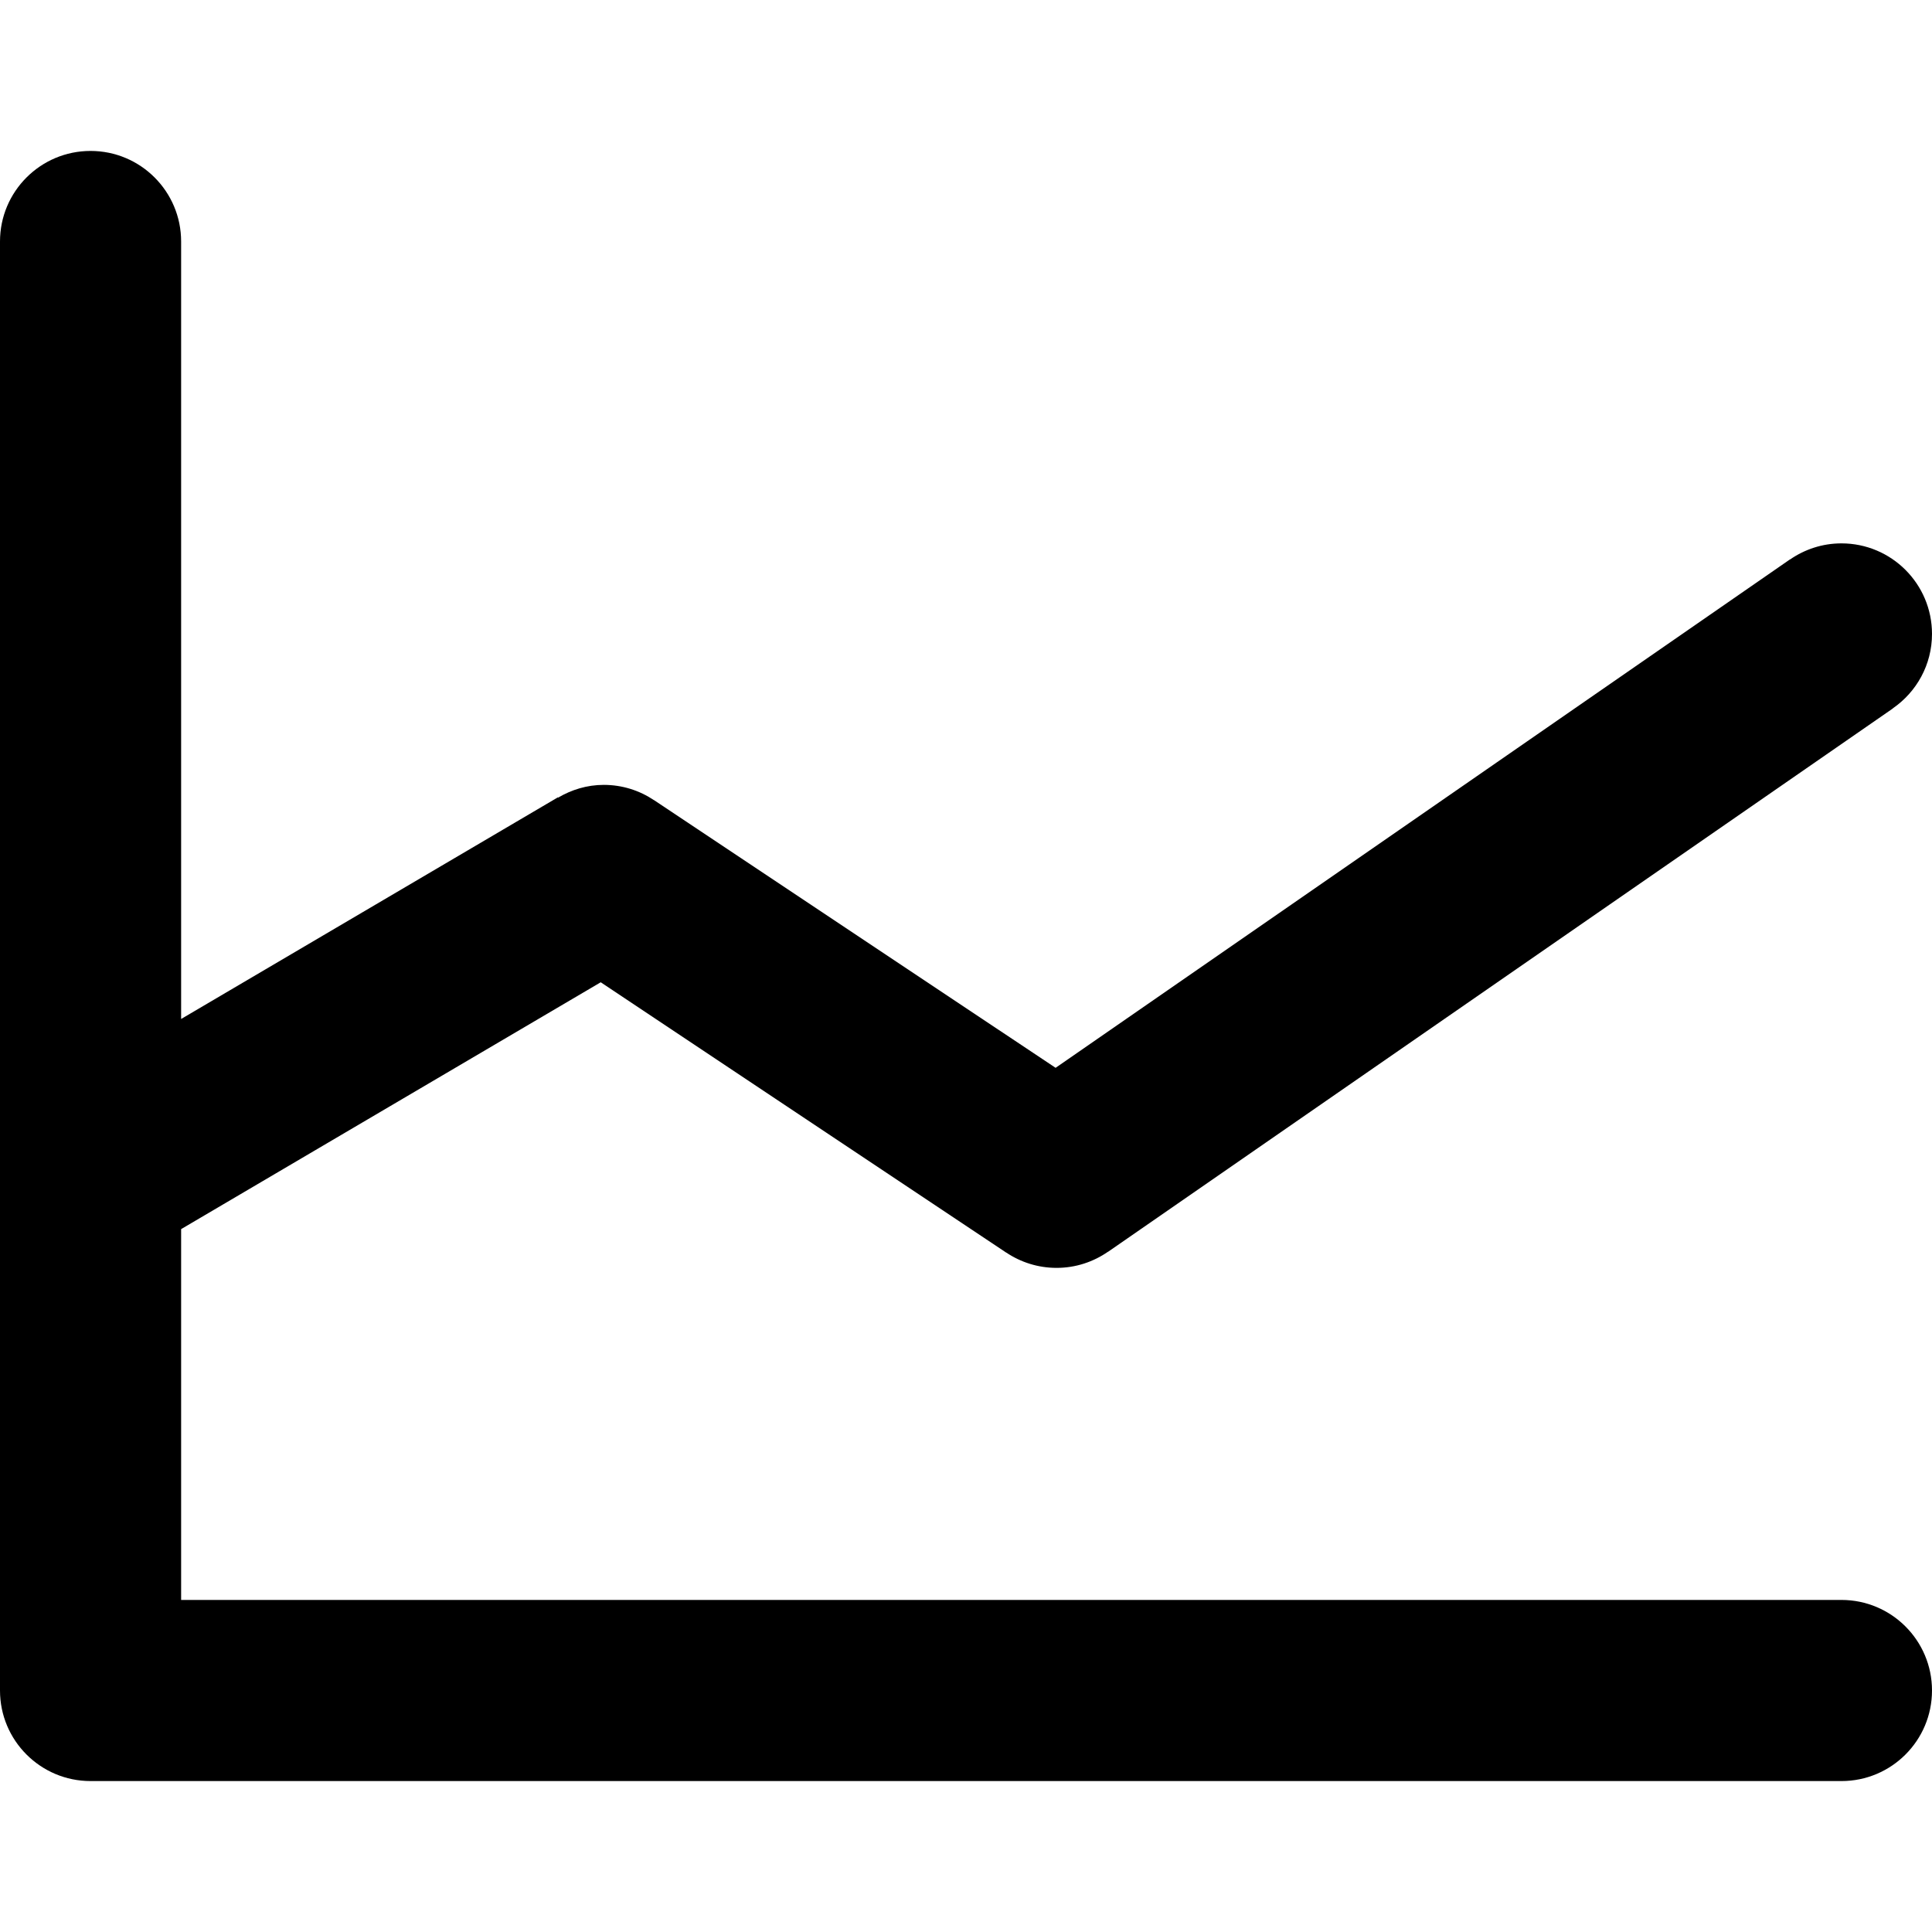 <?xml version="1.0" encoding="utf-8"?>
<!-- Generator: Adobe Illustrator 16.0.0, SVG Export Plug-In . SVG Version: 6.00 Build 0)  -->
<!DOCTYPE svg PUBLIC "-//W3C//DTD SVG 1.1//EN" "http://www.w3.org/Graphics/SVG/1.1/DTD/svg11.dtd">
<svg version="1.1" id="Layer_1" xmlns="http://www.w3.org/2000/svg" xmlns:xlink="http://www.w3.org/1999/xlink" x="0px" y="0px"
	 width="64px" height="64px" viewBox="0 0 64 64" enable-background="new 0 0 64 64" xml:space="preserve">
<g id="LINE_GRAPH_2_" enable-background="new    ">
	<g id="LINE_GRAPH_1_">
		<g>
			<path d="M61,53H6V40.716l13.9-8.177l13.42,8.947c0.002,0,0.003,0.002,0.005,0.003l0.011,0.007l0.001-0.001
				C33.812,41.812,34.384,42,35,42c0.635,0,1.221-0.2,1.706-0.536l0.002,0.002l25.969-17.979c0,0,0.001,0,0.001-0.001l0.03-0.021
				l-0.002-0.003C63.486,22.923,64,22.022,64,21c0-1.657-1.343-3-3-3c-0.635,0-1.221,0.2-1.706,0.536l-0.002-0.003l-24.324,16.84
				l-13.289-8.859c-0.001-0.001-0.003-0.002-0.005-0.003l-0.011-0.007l-0.001,0.001C21.187,26.187,20.616,26,20,26
				c-0.555,0-1.069,0.161-1.515,0.424l-0.006-0.01L6,33.755V8c0-1.657-1.343-3-3-3S0,6.343,0,8v48c0,1.657,1.343,3,3,3h58
				c1.657,0,3-1.343,3-3S62.657,53,61,53z"/>
		</g>
	</g>
</g>
</svg>
